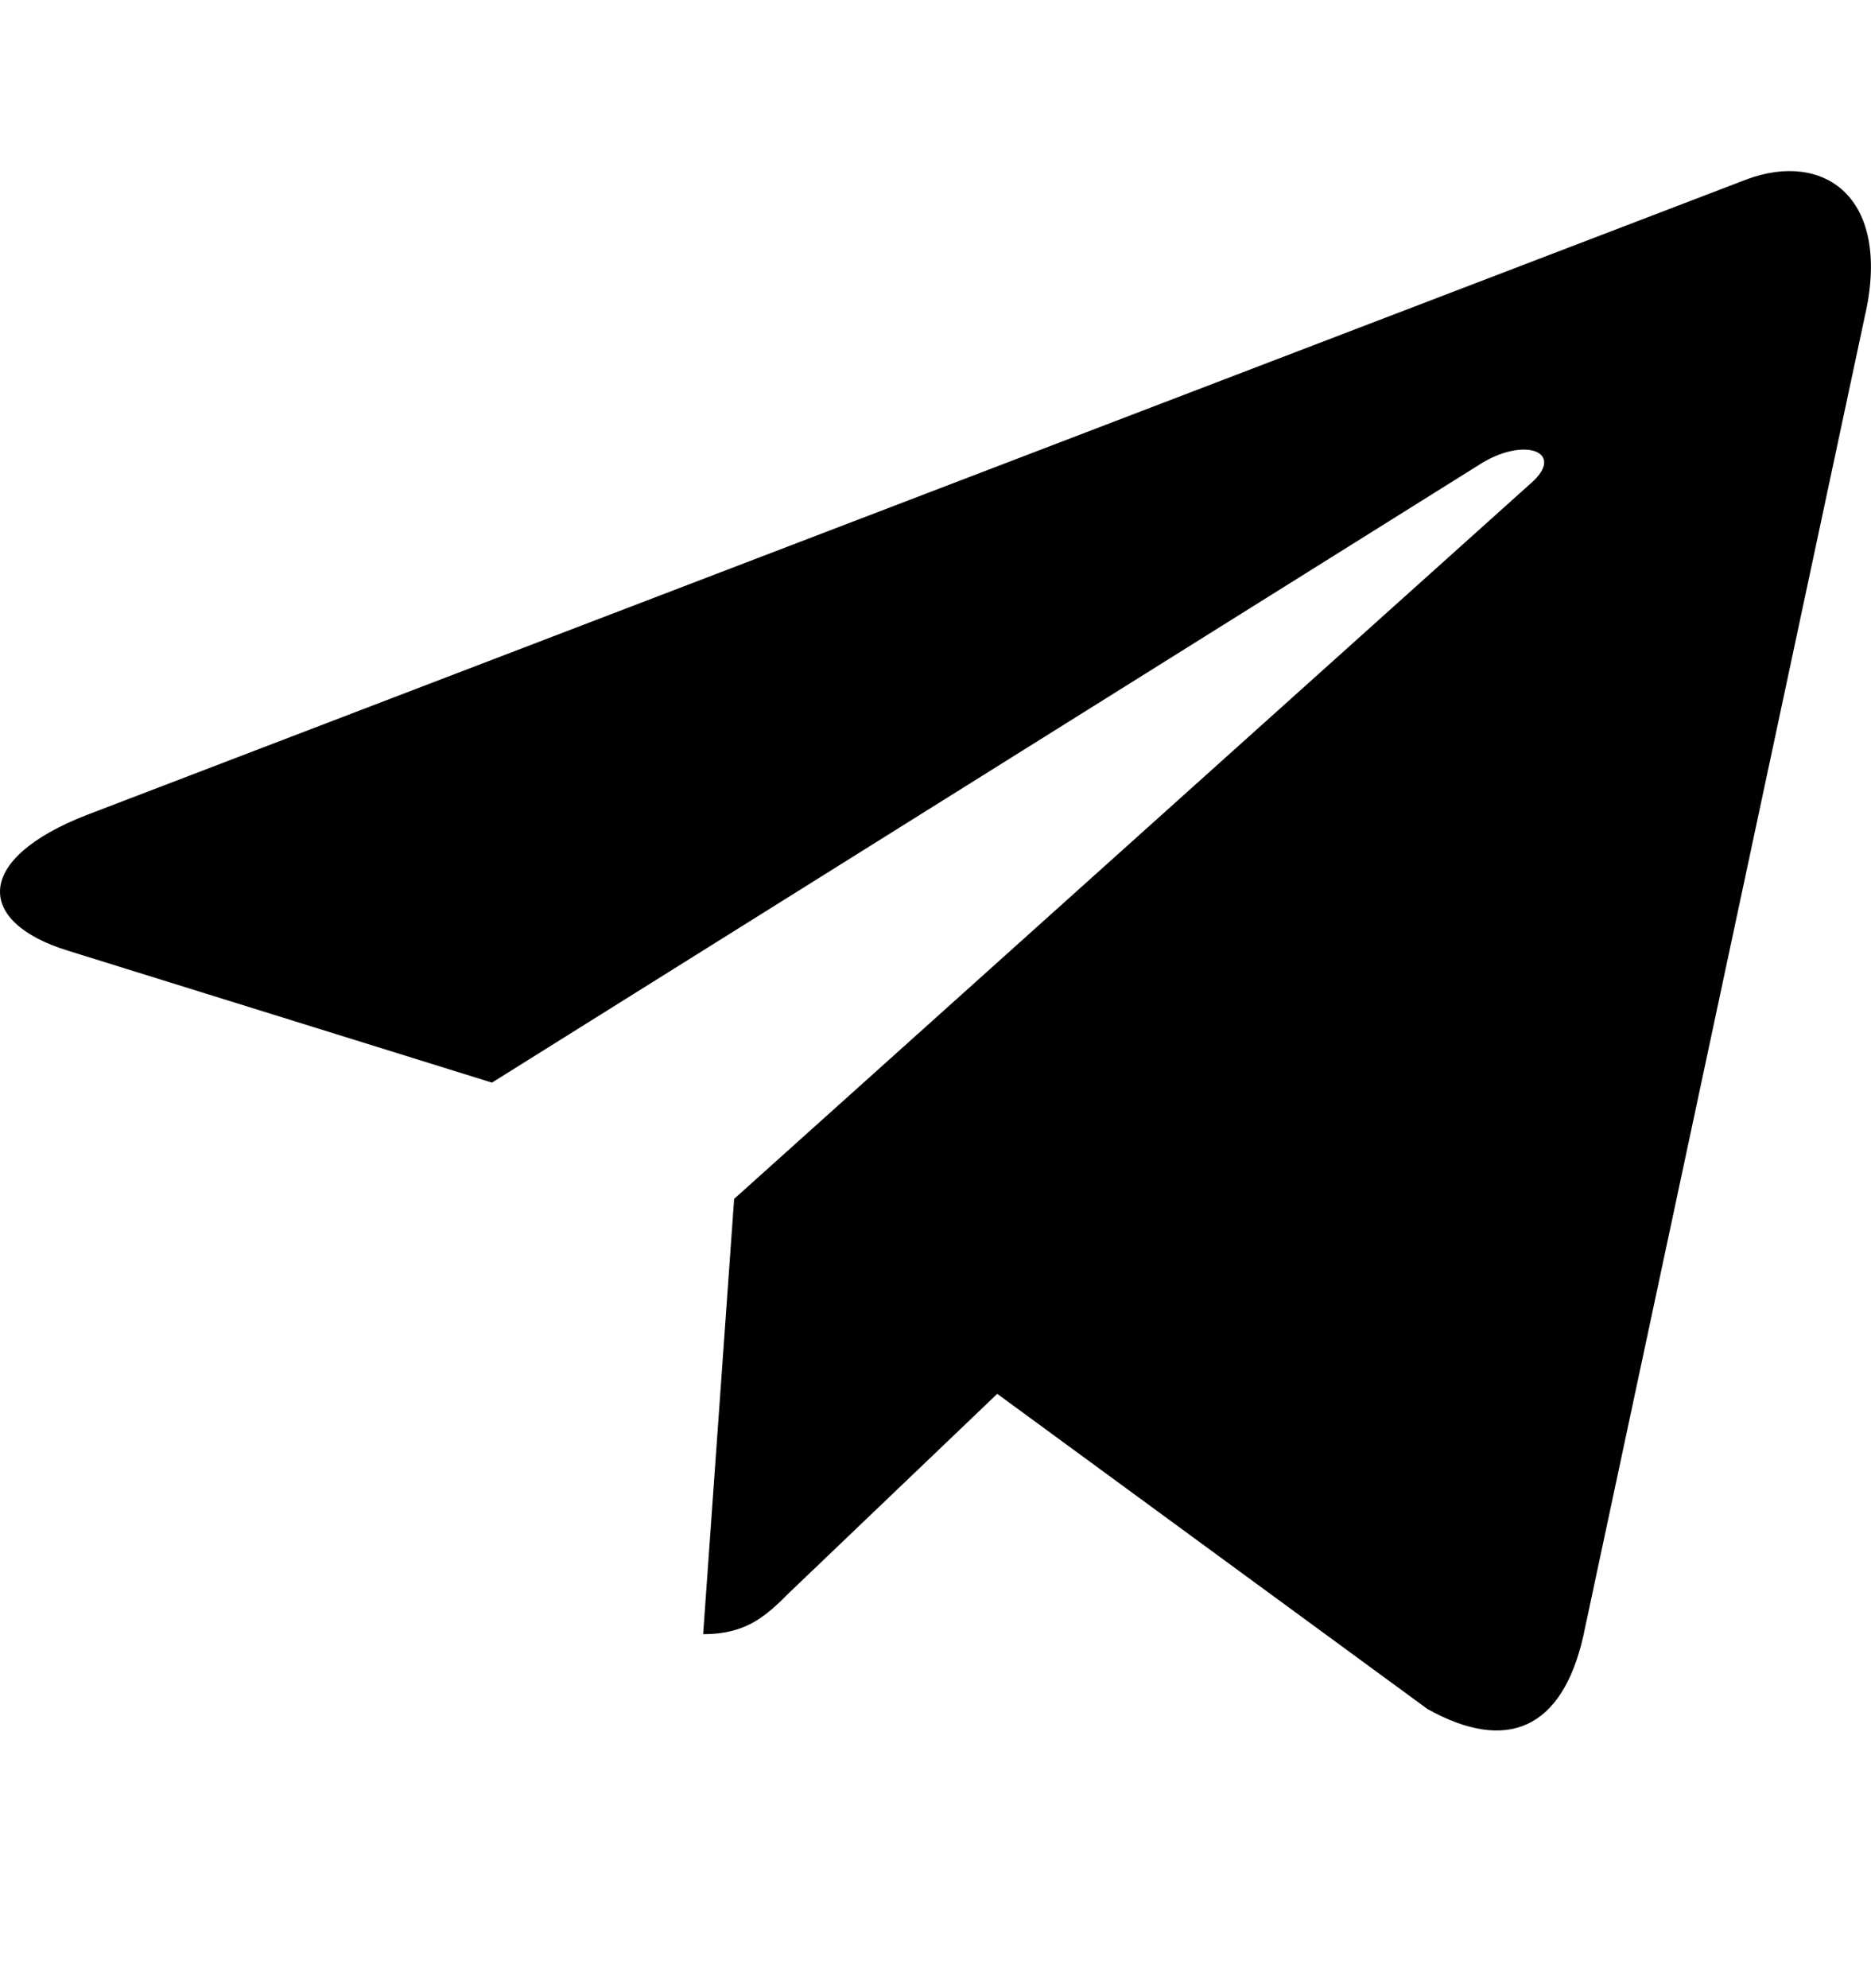 <?xml version="1.0" encoding="UTF-8"?> <svg xmlns="http://www.w3.org/2000/svg" width="16" height="17" viewBox="0 0 16 17" fill="none"><g clip-path="url(#clip0_2027_197)"><path d="M6.278 10.251L6.013 13.973C6.392 13.973 6.556 13.81 6.753 13.615L8.528 11.918L12.207 14.613C12.881 14.989 13.357 14.79 13.539 13.992L15.953 2.677L15.954 2.676C16.168 1.679 15.593 1.289 14.936 1.534L0.743 6.968C-0.226 7.344 -0.211 7.884 0.578 8.128L4.207 9.257L12.635 3.983C13.032 3.72 13.393 3.866 13.096 4.128L6.278 10.251Z" fill="black"></path></g><defs><clipPath id="clip0_2027_197"><rect width="16" height="16" fill="white" transform="translate(0 0.13)"></rect></clipPath></defs></svg> 